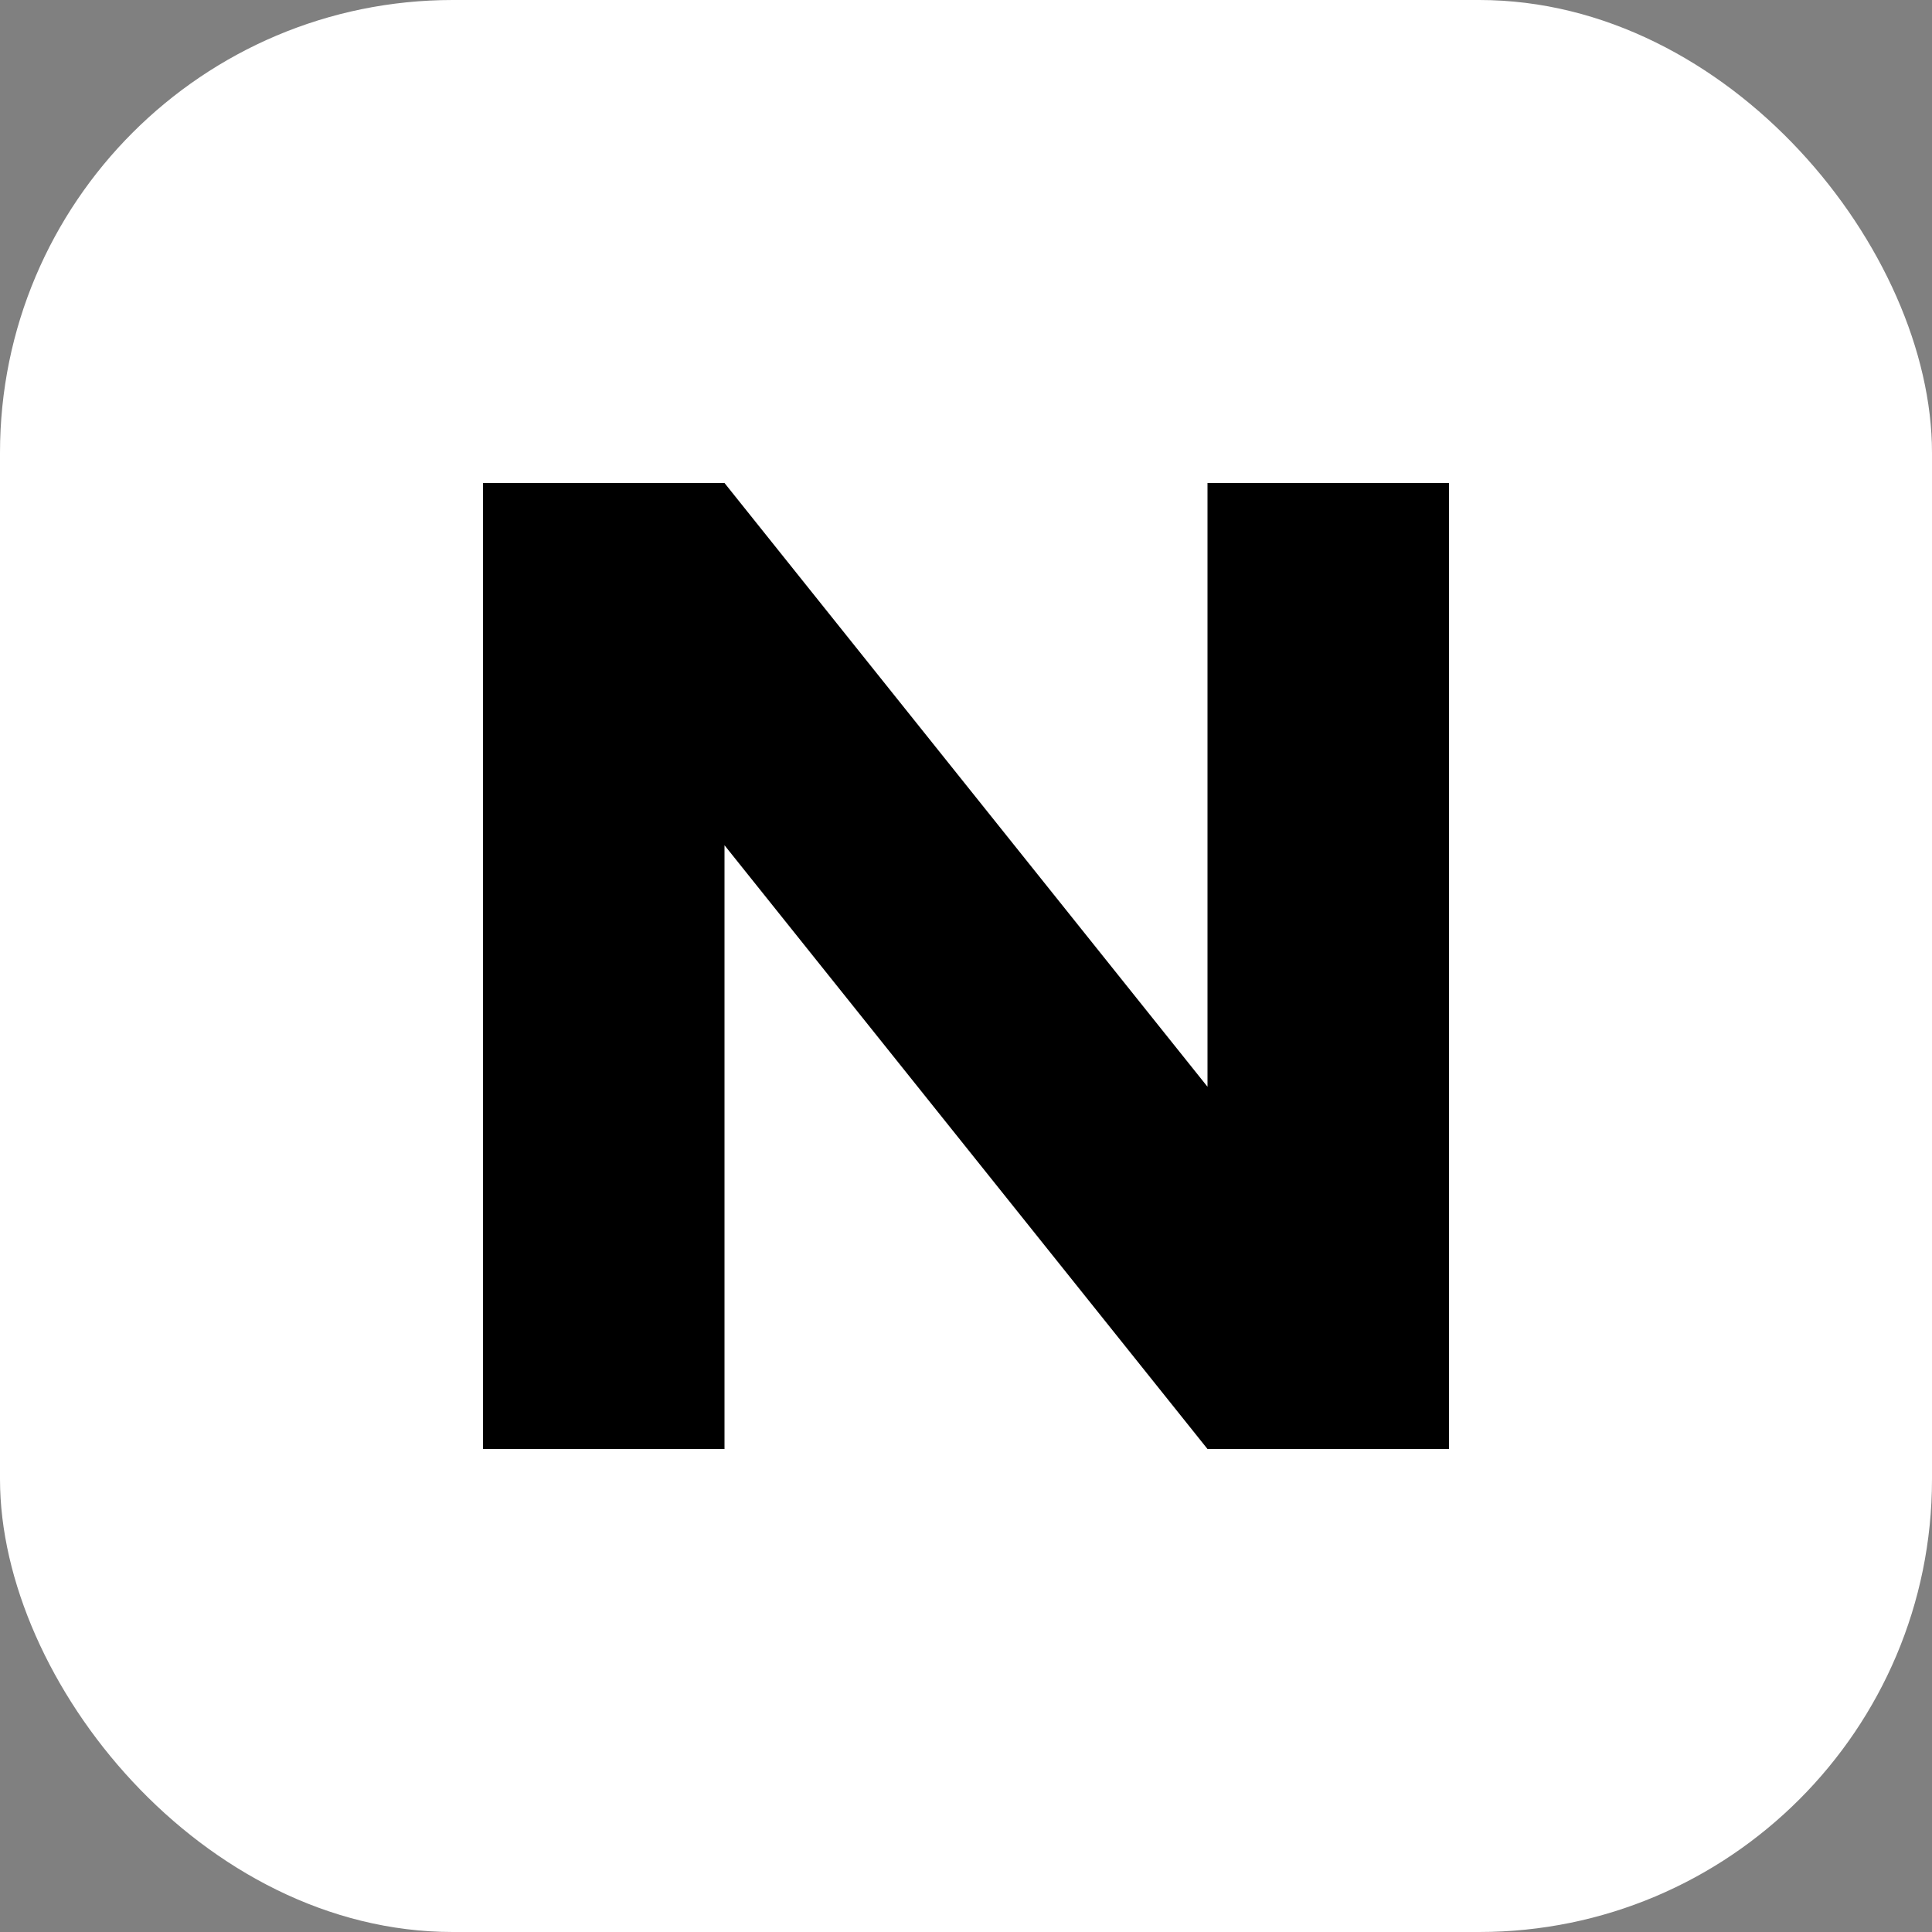 <svg width="256" height="256" viewBox="0 0 256 256" fill="none" xmlns="http://www.w3.org/2000/svg">
<rect x="0" y="0" width="256" height="256" fill="#808080" stroke="none"/>
<rect width="256" height="256" rx="60" fill="white"/>
<path d="M64 192V64H96L160 144V64H192V192H160L96 112V192H64Z" fill="black"/>
</svg>
